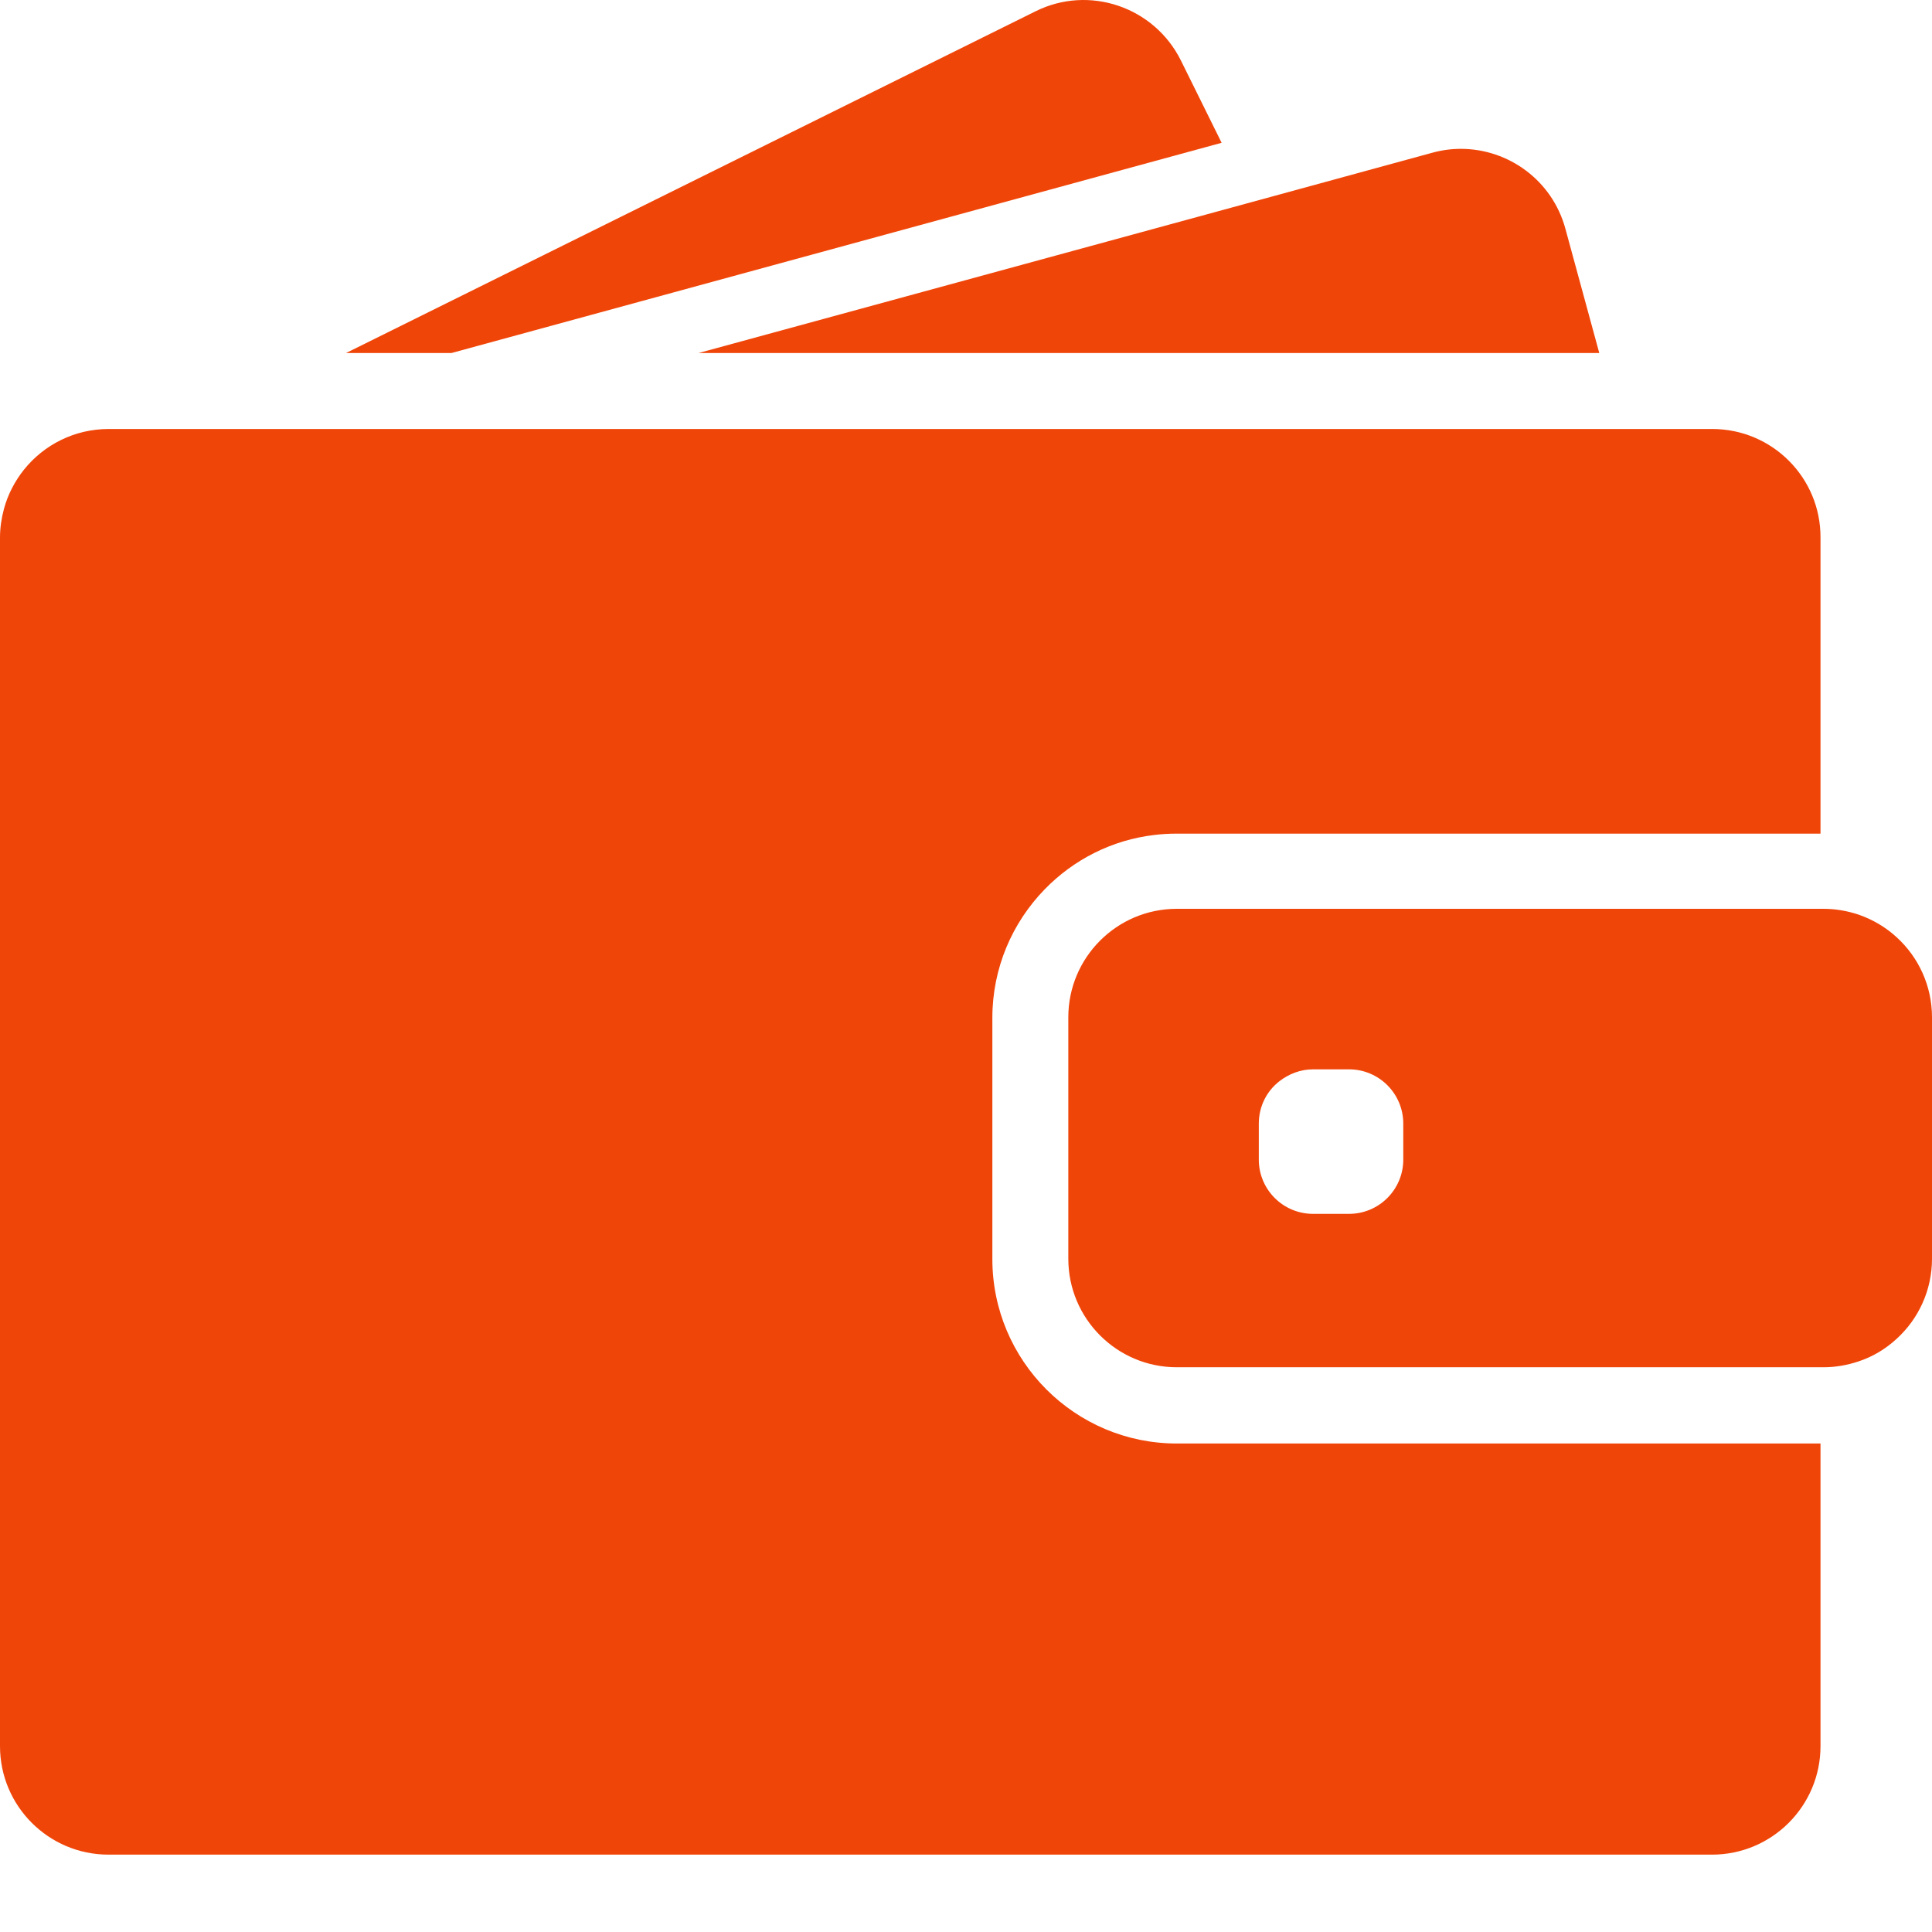 <svg width="45" height="45" viewBox="0 0 45 45" fill="none" xmlns="http://www.w3.org/2000/svg">
<path d="M10.514 8.223L28.454 3.326L27.504 1.406C26.882 0.158 25.366 -0.358 24.118 0.264L8.059 8.223H10.514Z" fill="#F04508"/>
<path d="M34.026 3.467C33.803 3.467 33.581 3.497 33.359 3.558L29.144 4.71L16.273 8.222H30.883H37.25L36.462 5.331C36.158 4.205 35.138 3.467 34.026 3.467Z" fill="#F04508"/>
<path d="M39.881 9.992H39.305H38.522H37.738H31.76H9.793H6.913H4.487H4.038H2.532C1.733 9.992 1.021 10.361 0.556 10.942C0.344 11.21 0.182 11.518 0.091 11.857C0.035 12.069 0 12.291 0 12.519V12.822V15.703V40.671C0 42.066 1.132 43.198 2.527 43.198H39.876C41.271 43.198 42.403 42.066 42.403 40.671V33.622H27.409C25.039 33.622 23.114 31.696 23.114 29.326V27.012V26.229V25.445V23.707C23.114 22.545 23.579 21.489 24.332 20.715C24.999 20.028 25.893 19.563 26.894 19.447C27.061 19.427 27.233 19.417 27.404 19.417H40.3H41.084H41.867H42.403V12.519C42.408 11.124 41.276 9.992 39.881 9.992Z" fill="#F04508"/>
<path d="M44.176 21.83C43.924 21.598 43.626 21.421 43.292 21.304C43.034 21.218 42.761 21.168 42.474 21.168H42.408H42.357H41.574H38.749H27.41C26.015 21.168 24.883 22.3 24.883 23.695V24.953V25.736V26.519V29.319C24.883 30.714 26.015 31.846 27.41 31.846H42.408H42.474C42.761 31.846 43.034 31.795 43.292 31.709C43.626 31.598 43.924 31.416 44.176 31.184C44.682 30.724 45 30.057 45 29.319V23.695C45 22.957 44.682 22.29 44.176 21.83ZM32.685 27.01C32.685 27.707 32.119 28.273 31.422 28.273H30.583C29.886 28.273 29.32 27.707 29.32 27.01V26.171C29.32 25.767 29.507 25.408 29.805 25.18C30.022 25.014 30.29 24.907 30.583 24.907H30.795H31.422C32.119 24.907 32.685 25.473 32.685 26.171V27.01Z" fill="#F04508"/>
</svg>
